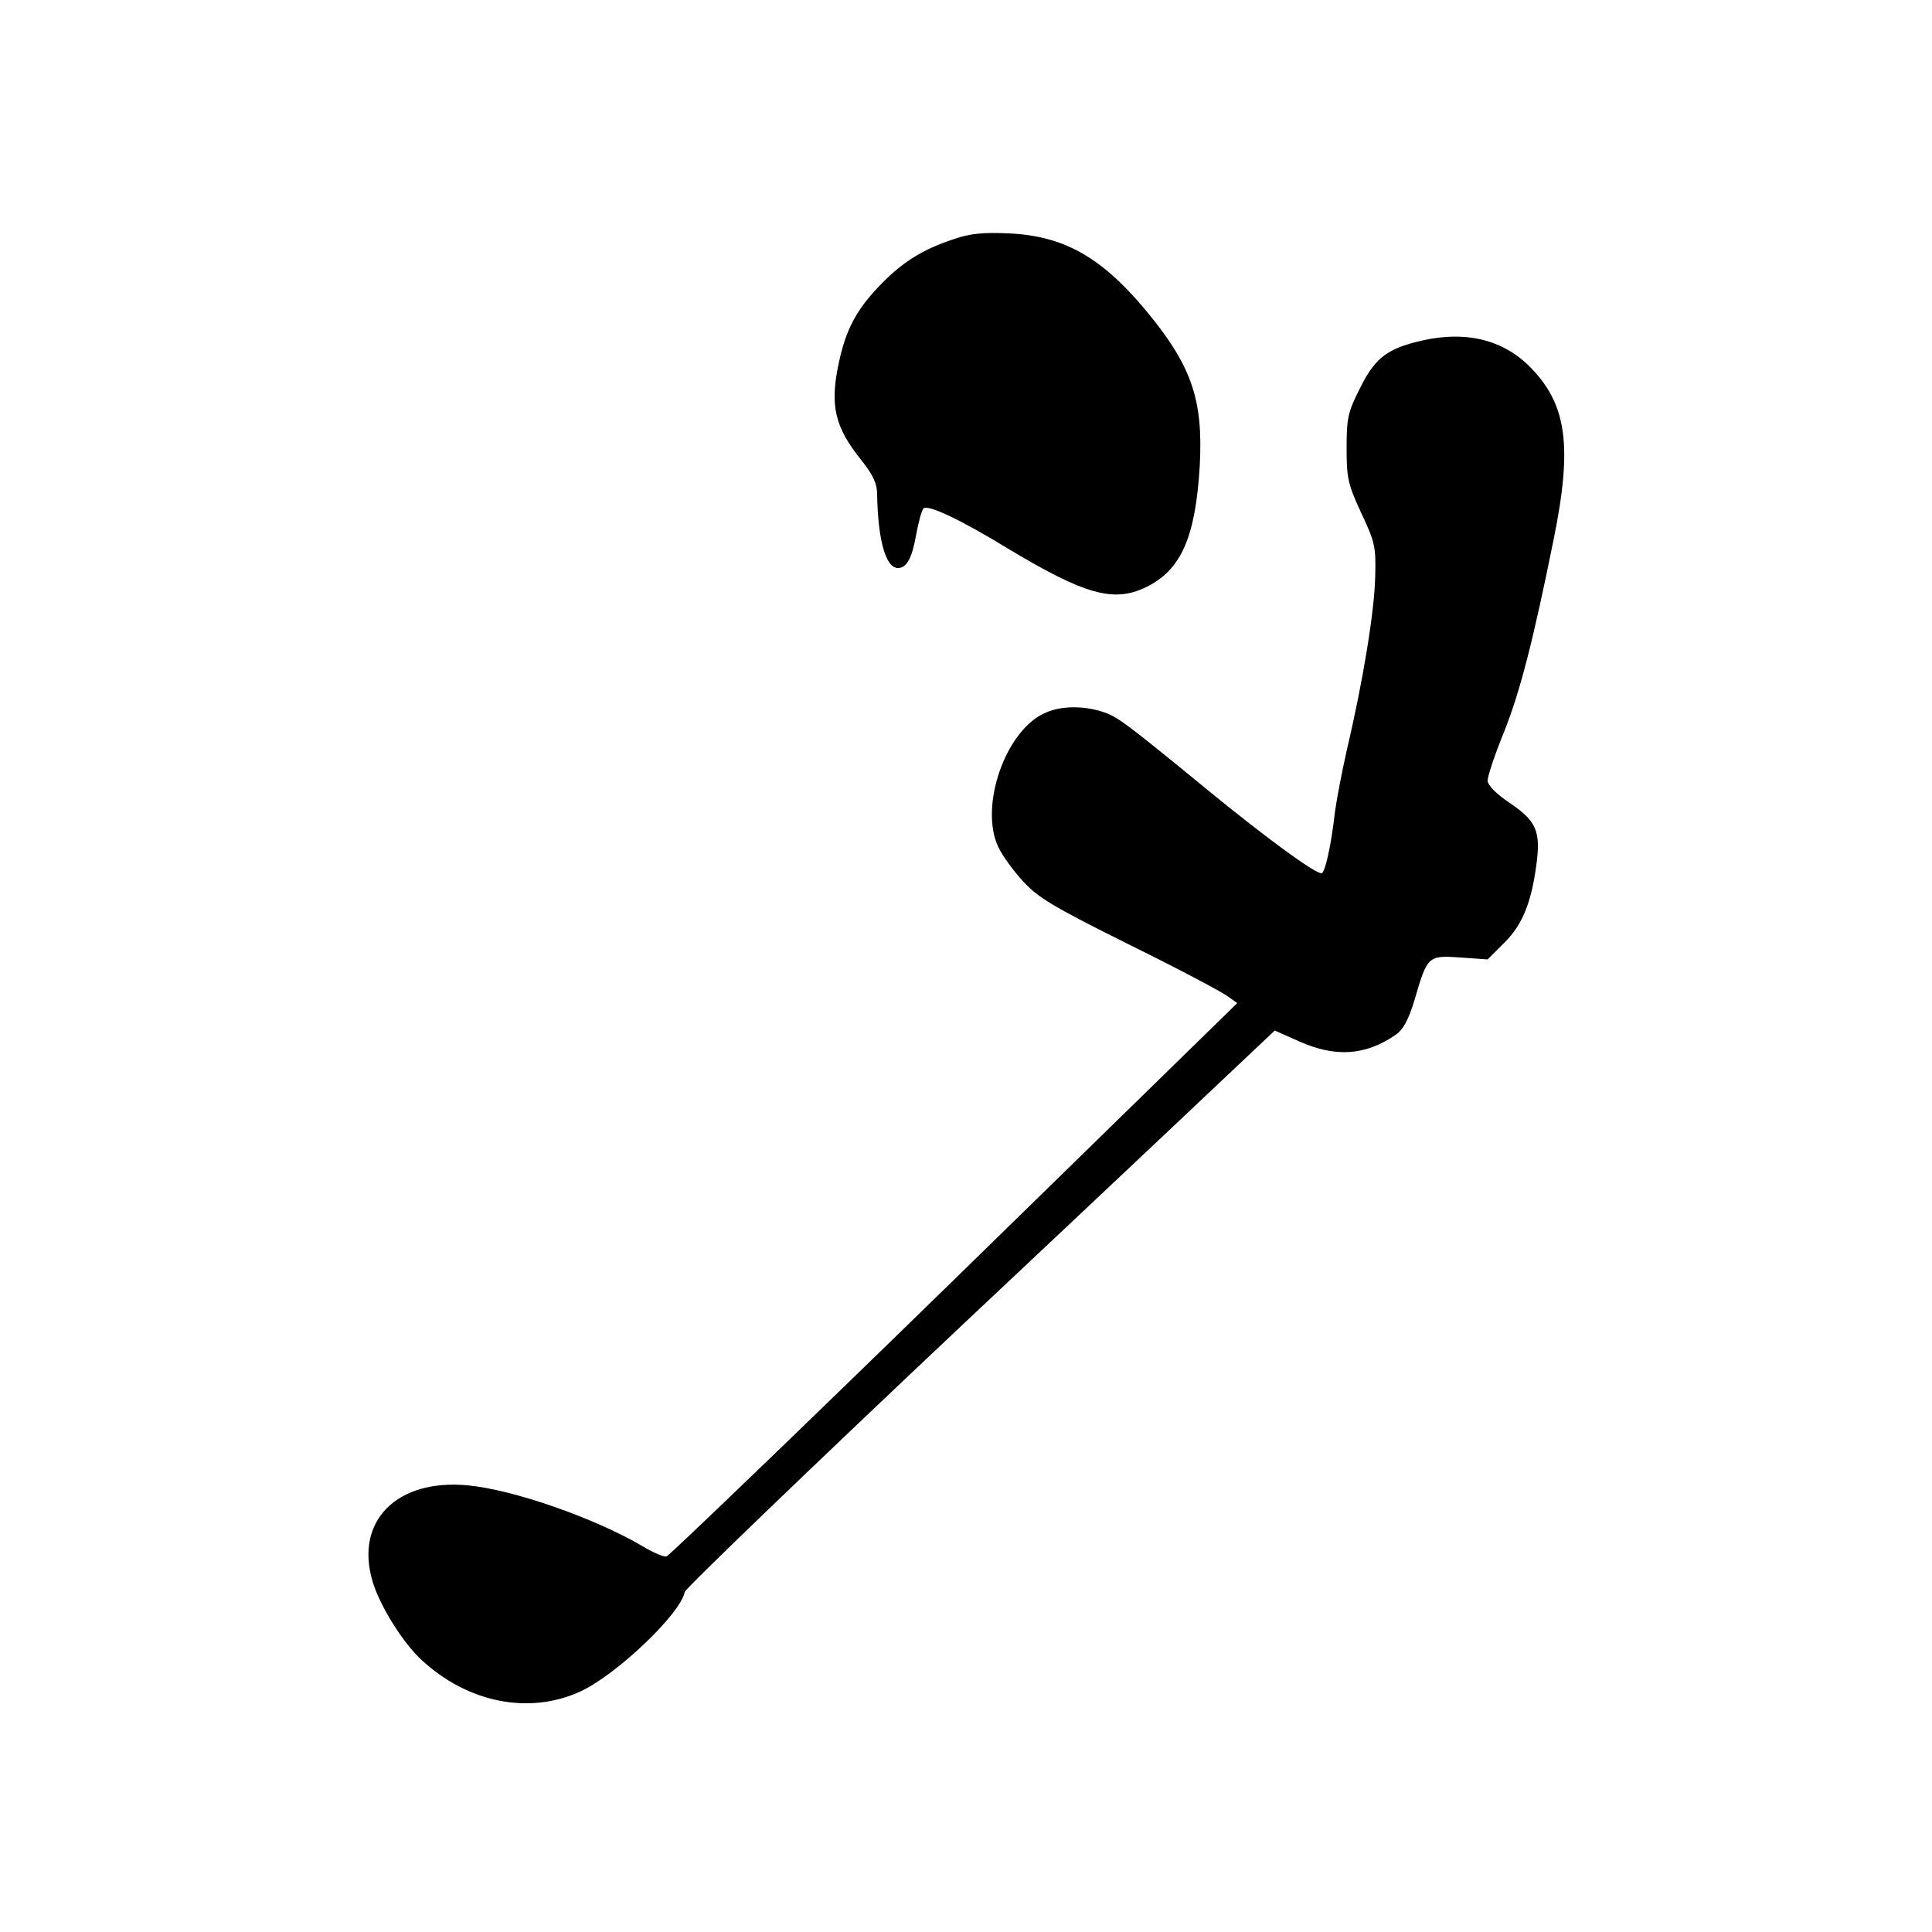 <?xml version="1.0" standalone="no"?>
<!DOCTYPE svg PUBLIC "-//W3C//DTD SVG 20010904//EN"
 "http://www.w3.org/TR/2001/REC-SVG-20010904/DTD/svg10.dtd">
<svg version="1.0" xmlns="http://www.w3.org/2000/svg"
 width="500pt" height="500pt" viewBox="0 0 500 500"
 preserveAspectRatio="xMidYMid meet">
<g transform="translate(0,500) scale(0.1,-0.1)"
fill="#000000" stroke="none">
<path d="M2468 4381 c-82 -27 -136 -61 -196 -125 -56 -59 -83 -110 -101 -194
-24 -112 -11 -167 59 -254 30 -38 40 -60 40 -87 2 -118 22 -191 54 -191 22 0
36 24 47 86 6 33 14 63 19 68 11 11 93 -27 219 -104 198 -119 273 -140 356
-100 92 44 129 130 140 315 9 173 -21 260 -144 407 -113 134 -210 188 -351
194 -64 3 -99 0 -142 -15z"/>
<path d="M3661 4114 c-76 -20 -106 -46 -143 -122 -30 -59 -33 -76 -33 -152 0
-77 3 -92 38 -168 36 -76 38 -88 36 -165 -2 -88 -31 -268 -73 -446 -13 -58
-27 -131 -31 -161 -10 -89 -26 -160 -35 -160 -18 0 -141 90 -288 210 -228 187
-241 196 -282 209 -50 15 -104 14 -143 -3 -104 -43 -174 -243 -123 -349 10
-21 38 -60 63 -87 38 -42 75 -65 276 -165 128 -63 243 -124 255 -134 l24 -17
-732 -715 c-403 -393 -738 -715 -745 -717 -7 -2 -35 10 -63 27 -125 73 -334
146 -452 157 -183 17 -292 -92 -246 -248 18 -62 78 -159 127 -204 120 -111
278 -142 410 -82 94 43 261 202 271 258 2 9 329 324 728 700 399 375 742 699
762 718 l37 35 63 -28 c94 -42 172 -37 250 17 20 14 33 38 49 91 33 113 35
115 118 109 l71 -5 44 44 c46 46 69 103 82 200 12 87 0 114 -66 159 -39 26
-60 48 -60 60 0 11 18 66 41 122 43 107 77 241 129 498 51 249 35 357 -65 455
-74 71 -174 91 -294 59z"/>
</g>
</svg>
